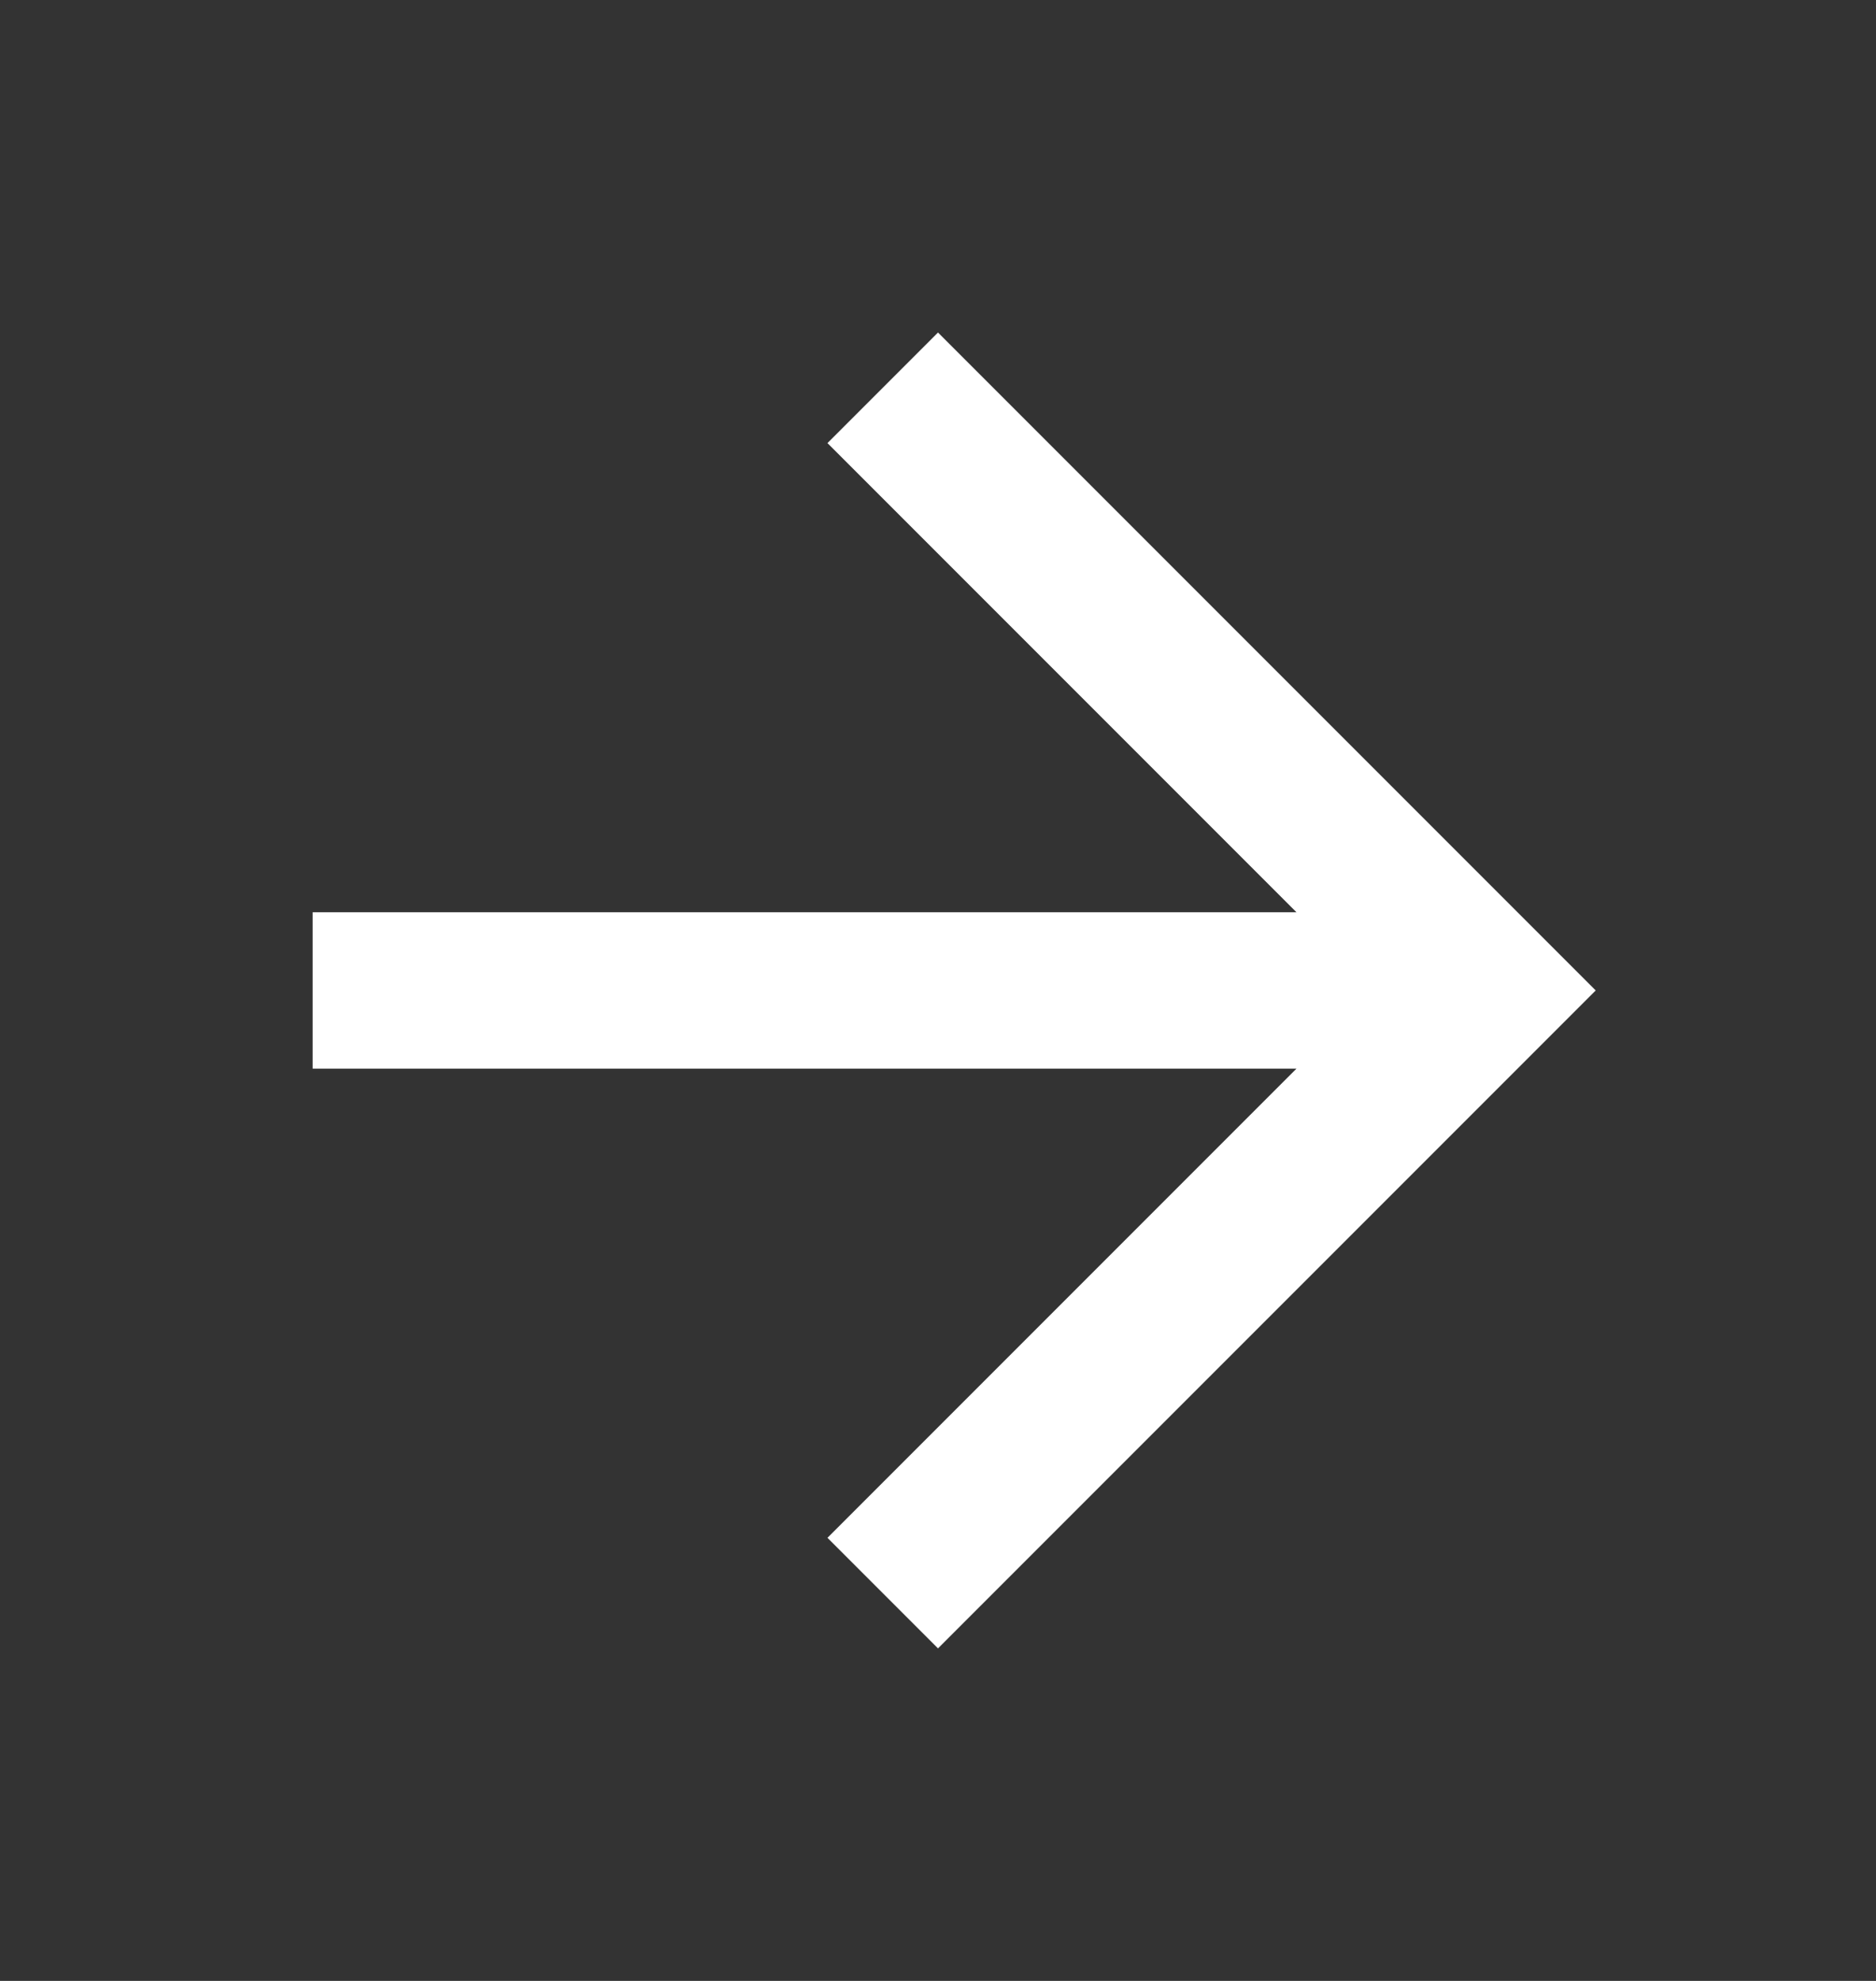 <svg width="18" height="19" viewBox="0 0 18 19" fill="none" xmlns="http://www.w3.org/2000/svg">
<rect x="0" y="0" width="18" height="19" fill="#333333" stroke="none"/>
<path d="M3.75 9.5H13.5M9 4.25L14.25 9.5L9 14.75" stroke="white" stroke-width="1.5" stroke-linecap="square"/>
</svg>
